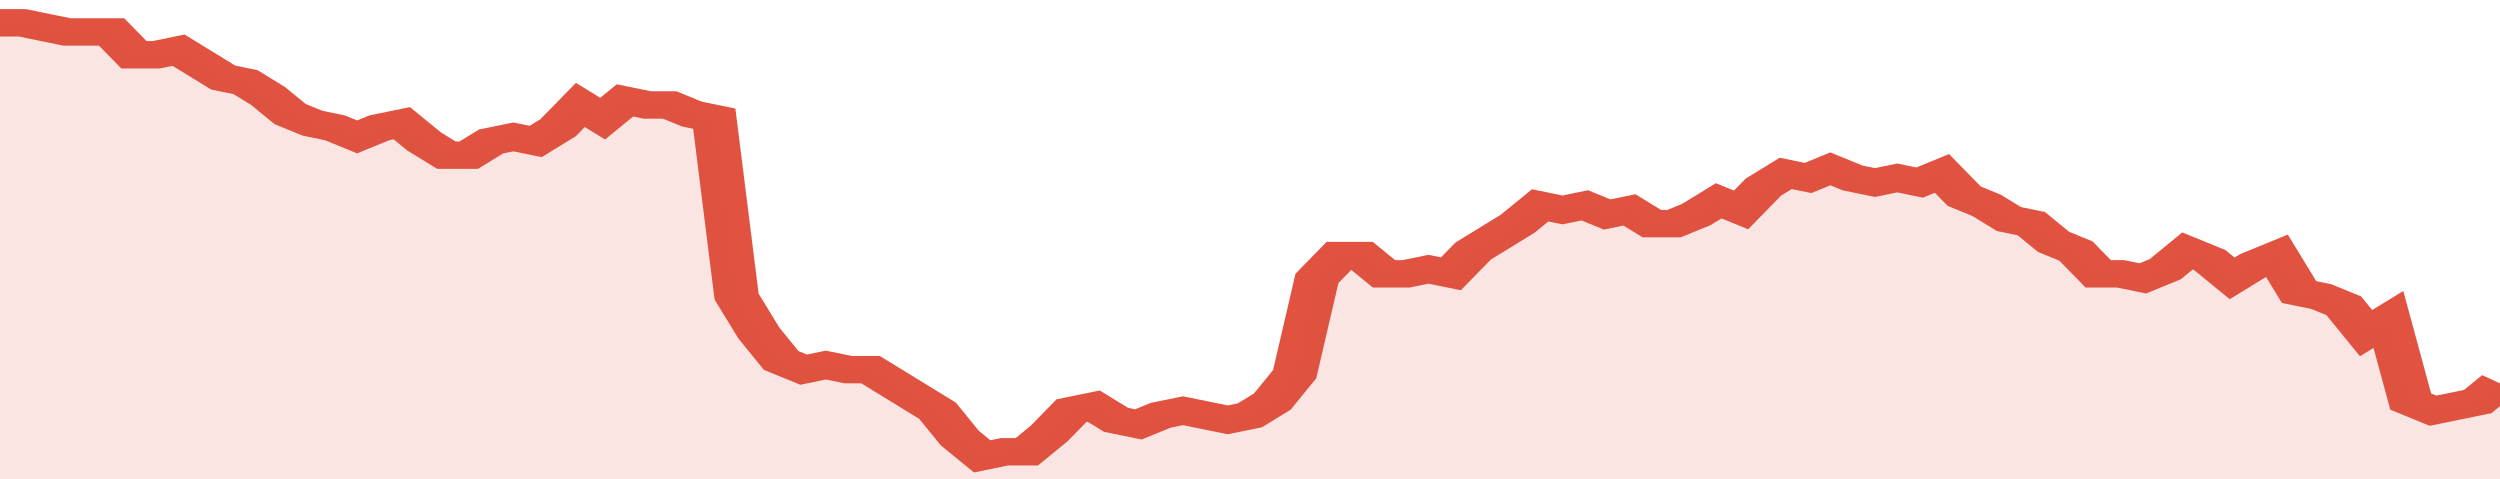 <svg xmlns="http://www.w3.org/2000/svg" viewBox="0 0 336 105" width="120" height="23" preserveAspectRatio="none">
				 <polyline fill="none" stroke="#E15241" stroke-width="6" points="0, 5 3, 5 6, 6 9, 7 12, 7 15, 7 18, 12 21, 12 24, 11 27, 14 30, 17 33, 18 36, 21 39, 25 42, 27 45, 28 48, 30 51, 28 54, 27 57, 31 60, 34 63, 34 66, 31 69, 30 72, 31 75, 28 78, 23 81, 26 84, 22 87, 23 90, 23 93, 25 96, 26 99, 65 102, 73 105, 79 108, 81 111, 80 114, 81 117, 81 120, 84 123, 87 126, 90 129, 96 132, 100 135, 99 138, 99 141, 95 144, 90 147, 89 150, 92 153, 93 156, 91 159, 90 162, 91 165, 92 168, 91 171, 88 174, 82 177, 61 180, 56 183, 56 186, 60 189, 60 192, 59 195, 60 198, 55 201, 52 204, 49 207, 45 210, 46 213, 45 216, 47 219, 46 222, 49 225, 49 228, 47 231, 44 234, 46 237, 41 240, 38 243, 39 246, 37 249, 39 252, 40 255, 39 258, 40 261, 38 264, 43 267, 45 270, 48 273, 49 276, 53 279, 55 282, 60 285, 60 288, 61 291, 59 294, 55 297, 57 300, 61 303, 58 306, 56 309, 64 312, 65 315, 67 318, 73 321, 70 324, 88 327, 90 330, 89 333, 88 336, 84 336, 84 "> </polyline>
				 <polygon fill="#E15241" opacity="0.15" points="0, 105 0, 5 3, 5 6, 6 9, 7 12, 7 15, 7 18, 12 21, 12 24, 11 27, 14 30, 17 33, 18 36, 21 39, 25 42, 27 45, 28 48, 30 51, 28 54, 27 57, 31 60, 34 63, 34 66, 31 69, 30 72, 31 75, 28 78, 23 81, 26 84, 22 87, 23 90, 23 93, 25 96, 26 99, 65 102, 73 105, 79 108, 81 111, 80 114, 81 117, 81 120, 84 123, 87 126, 90 129, 96 132, 100 135, 99 138, 99 141, 95 144, 90 147, 89 150, 92 153, 93 156, 91 159, 90 162, 91 165, 92 168, 91 171, 88 174, 82 177, 61 180, 56 183, 56 186, 60 189, 60 192, 59 195, 60 198, 55 201, 52 204, 49 207, 45 210, 46 213, 45 216, 47 219, 46 222, 49 225, 49 228, 47 231, 44 234, 46 237, 41 240, 38 243, 39 246, 37 249, 39 252, 40 255, 39 258, 40 261, 38 264, 43 267, 45 270, 48 273, 49 276, 53 279, 55 282, 60 285, 60 288, 61 291, 59 294, 55 297, 57 300, 61 303, 58 306, 56 309, 64 312, 65 315, 67 318, 73 321, 70 324, 88 327, 90 330, 89 333, 88 336, 84 336, 105 "></polygon>
			</svg>
